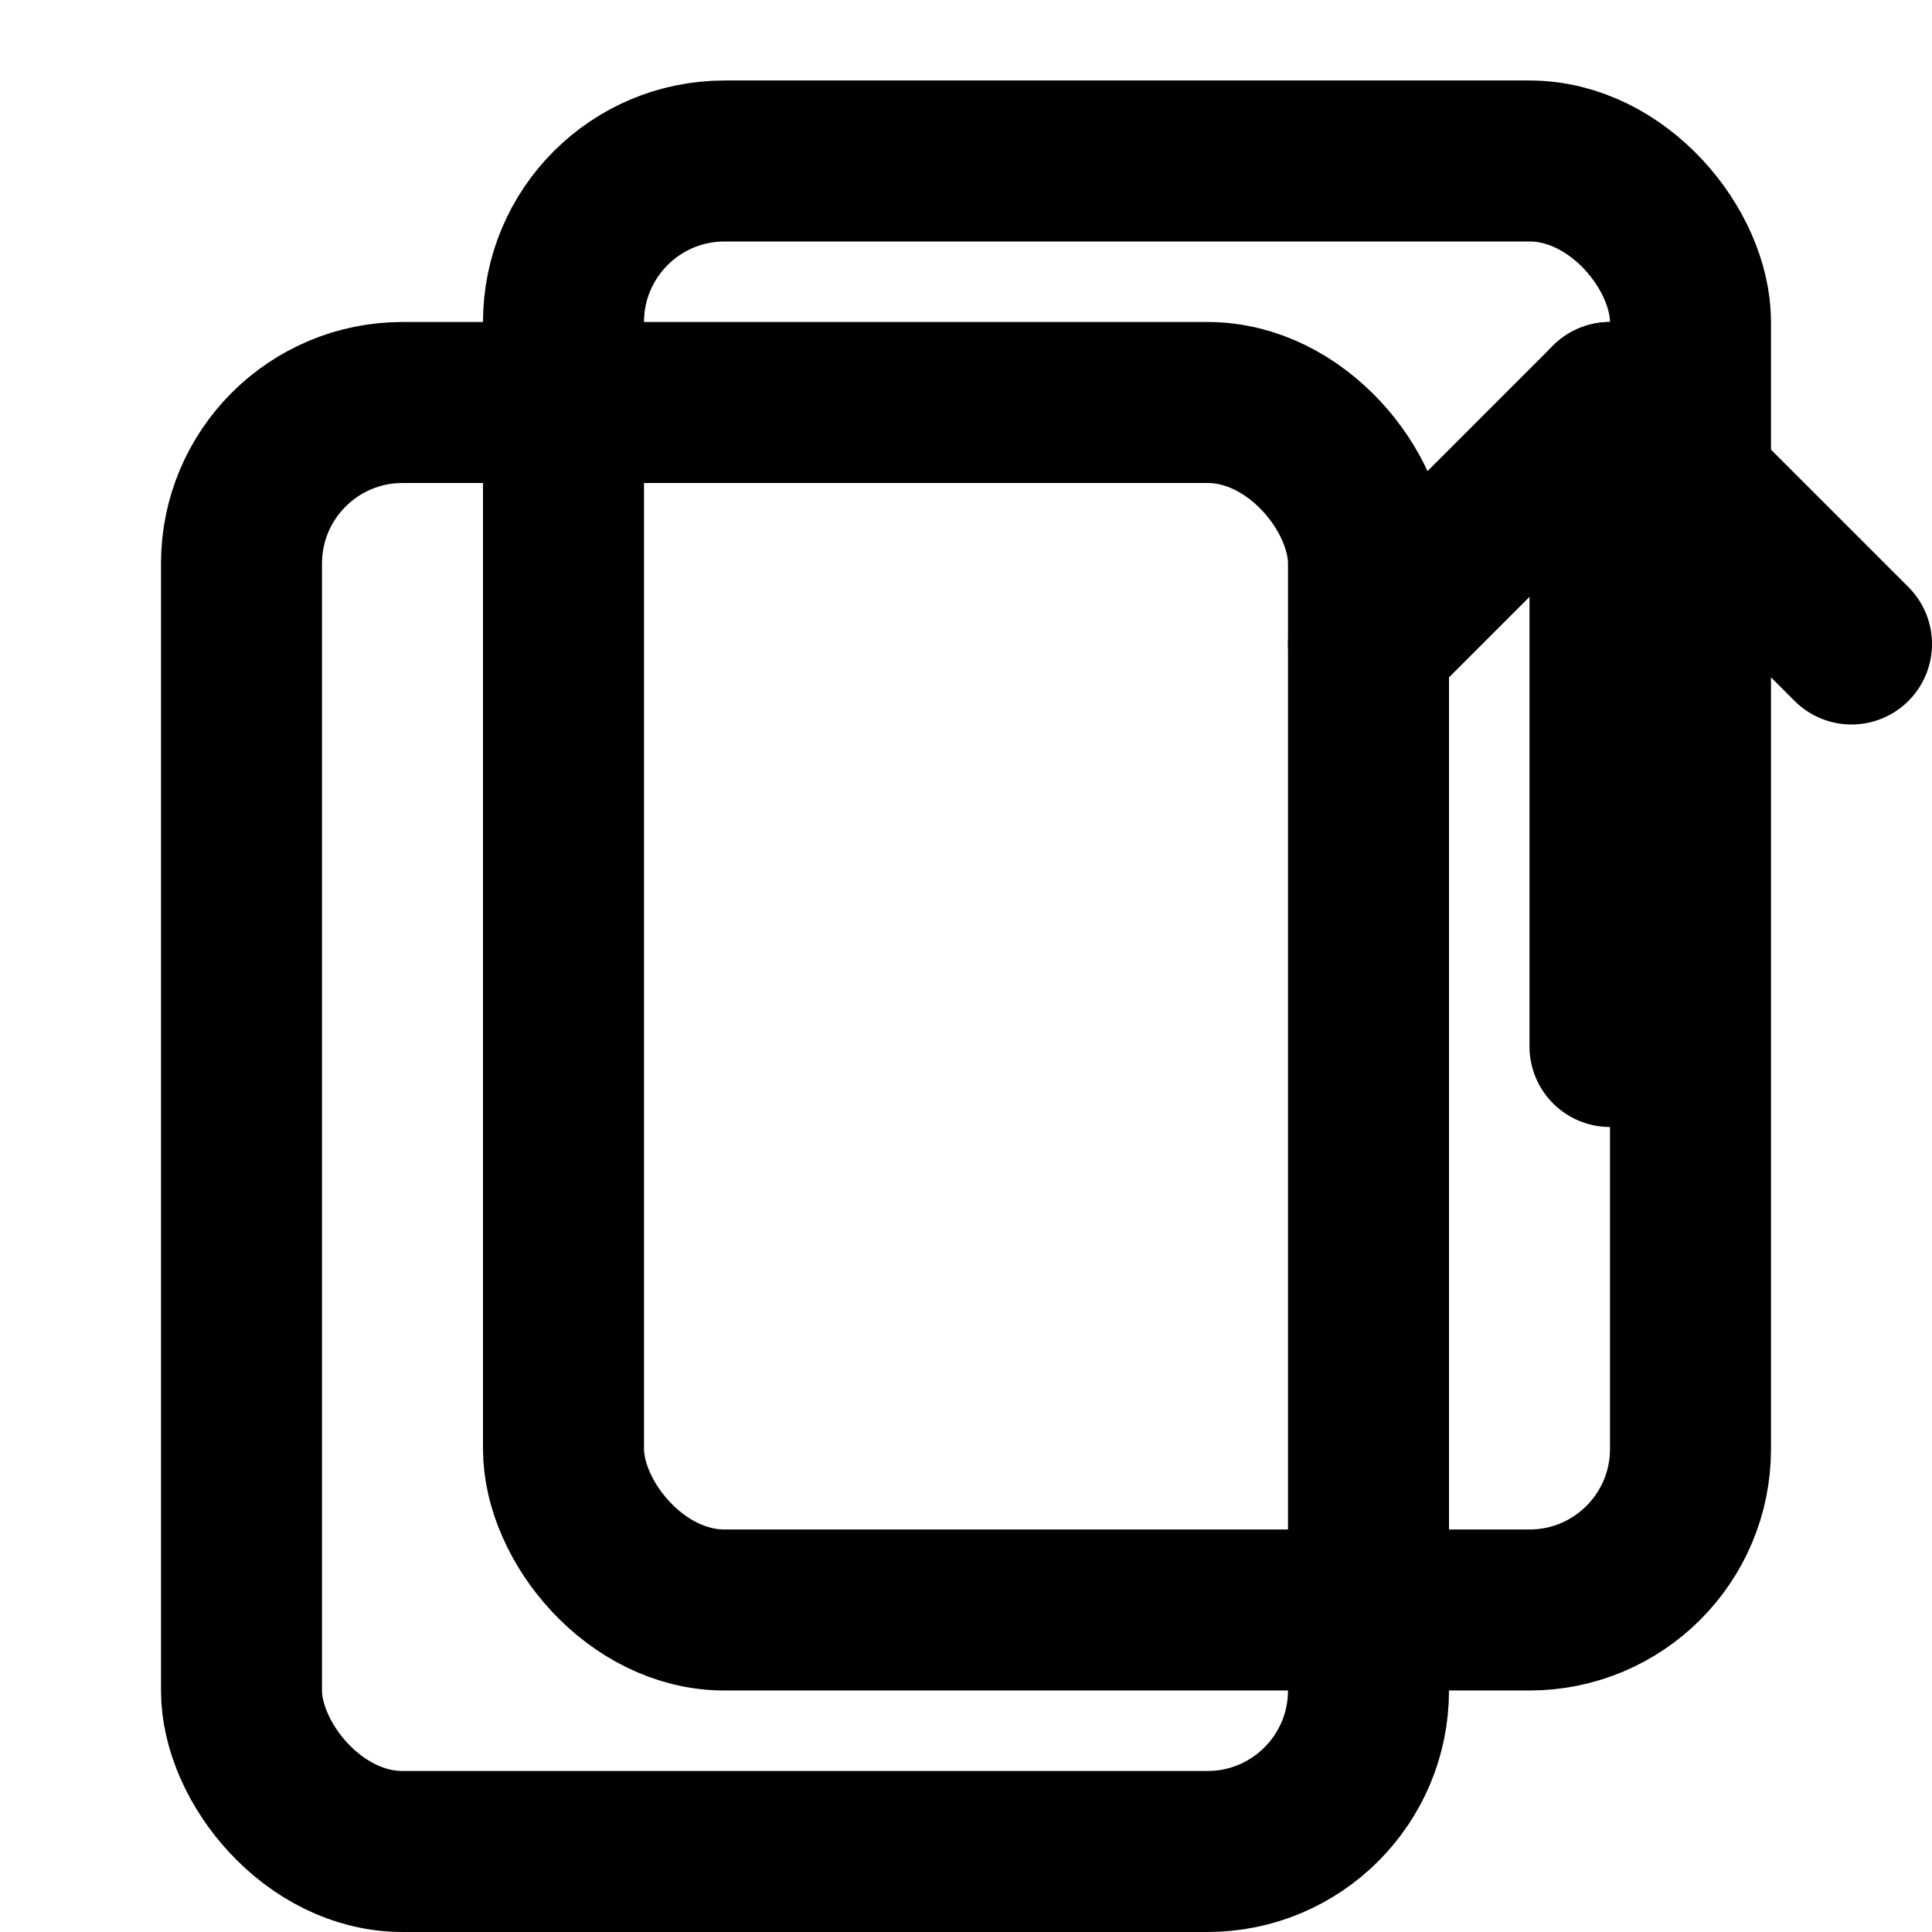 <svg xmlns="http://www.w3.org/2000/svg" viewBox="0 0 24 24" fill="none" stroke="currentColor" stroke-width="2" stroke-linecap="round" stroke-linejoin="round">
  <!-- Kartenstapel -->
  <rect x="3" y="5" width="14" height="18" rx="2"/>
  <!-- Gezogene Karte mit Pfeil -->
  <rect x="7" y="2" width="14" height="18" rx="2"/>
  <!-- Pfeil nach oben -->
  <path d="M17 8l3-3 3 3"/>
  <path d="M20 5v8"/>
</svg>
